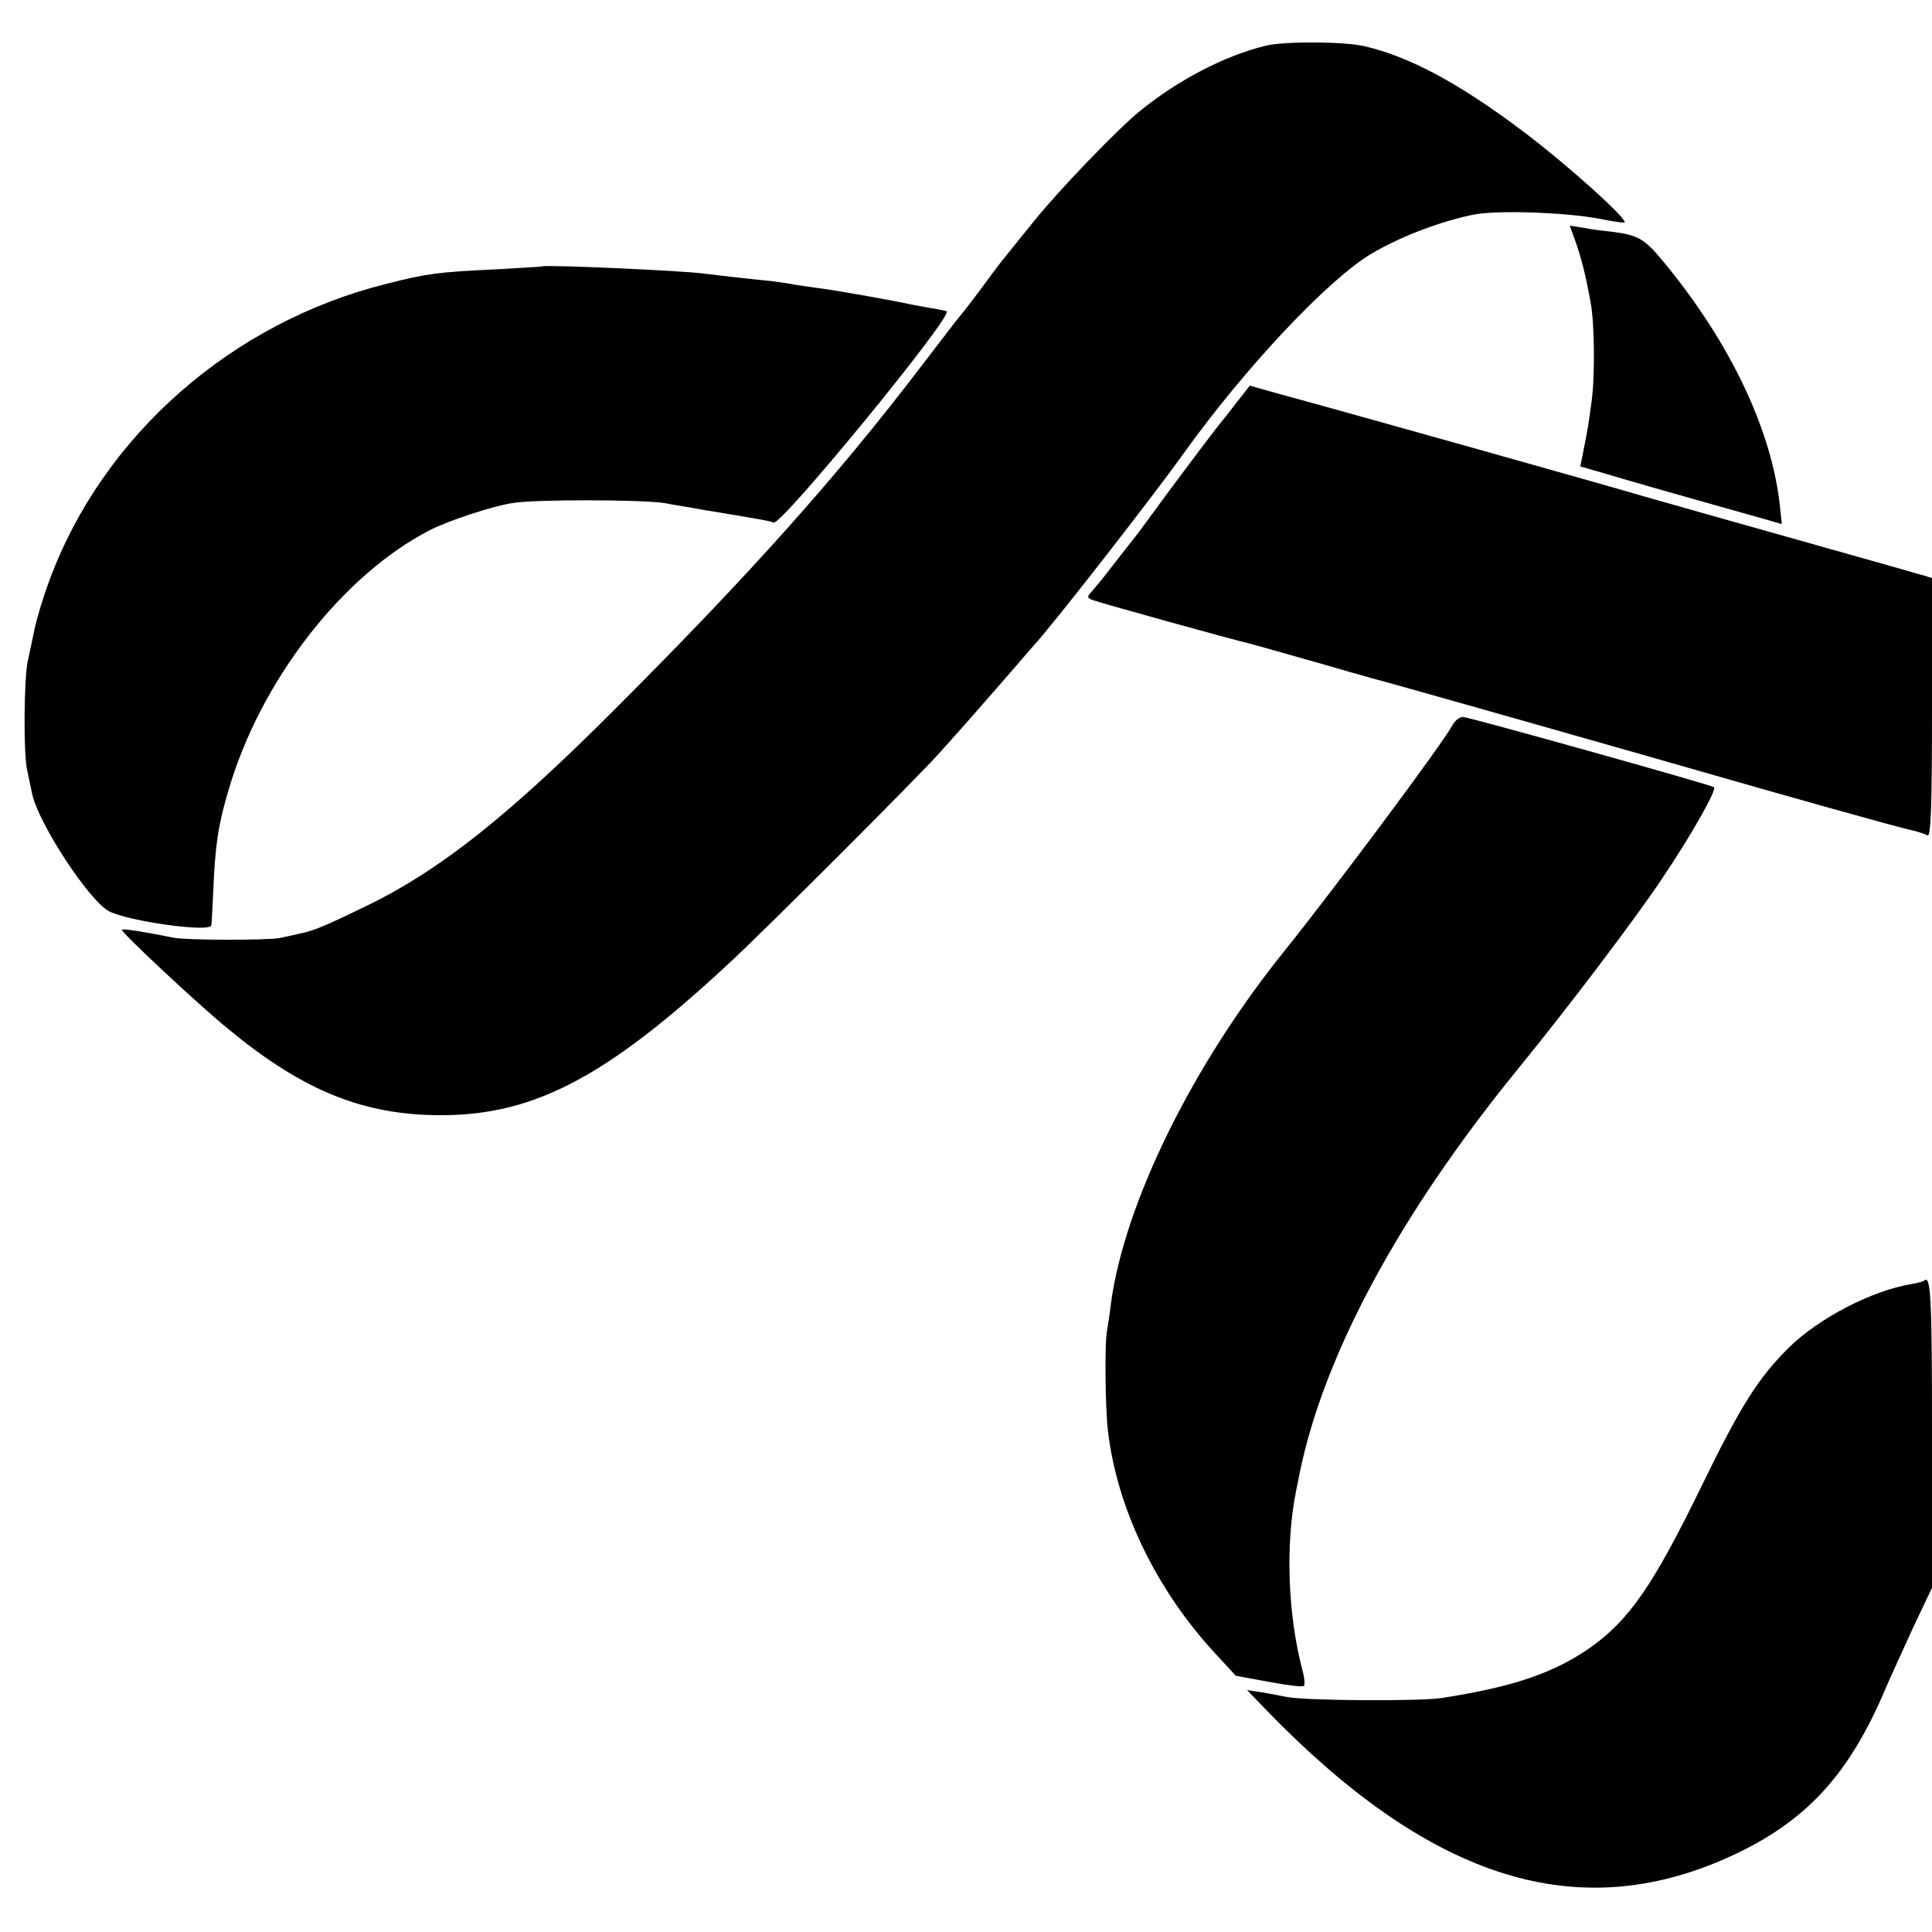 <?xml version="1.0" standalone="no"?>
<!DOCTYPE svg PUBLIC "-//W3C//DTD SVG 20010904//EN"
 "http://www.w3.org/TR/2001/REC-SVG-20010904/DTD/svg10.dtd">
<svg version="1.0" xmlns="http://www.w3.org/2000/svg"
 width="512pt" height="512pt" viewBox="0 0 512 512"
 preserveAspectRatio="xMidYMid meet">
<g transform="translate(0,512) scale(0.1,-0.1)"
fill="#000000" stroke="none">
<path d="M3355 4999 c-108 -26 -232 -90 -335 -174 -58 -47 -212 -207 -279
-290 -40 -49 -79 -98 -87 -108 -9 -11 -34 -45 -57 -76 -23 -31 -48 -63 -55
-71 -7 -8 -53 -69 -104 -135 -220 -288 -447 -543 -804 -900 -282 -283 -464
-428 -655 -522 -109 -53 -147 -70 -184 -77 -16 -4 -41 -9 -55 -12 -32 -6 -247
-6 -280 1 -75 15 -134 25 -137 21 -5 -4 202 -198 282 -263 190 -157 344 -222
535 -228 263 -8 458 91 795 405 96 89 501 494 555 555 58 64 168 190 206 234
16 19 36 42 44 51 46 49 312 390 395 506 164 229 385 464 500 532 73 43 172
82 264 102 58 14 247 8 341 -10 29 -6 58 -10 64 -10 20 0 -145 149 -264 239
-173 131 -307 202 -426 229 -55 12 -209 13 -259 1z"/>
<path d="M4176 4478 c15 -43 27 -91 39 -158 11 -55 12 -197 3 -263 -8 -59 -9
-68 -23 -138 l-7 -35 79 -23 c43 -13 148 -43 233 -67 85 -24 170 -48 188 -53
l34 -10 -5 47 c-21 200 -130 431 -305 644 -54 66 -70 75 -142 84 -19 2 -52 6
-72 10 l-38 6 16 -44z"/>
<path d="M1437 4414 c-1 -1 -58 -4 -127 -8 -148 -7 -180 -11 -285 -38 -411
-102 -753 -403 -894 -786 -16 -42 -34 -102 -40 -132 -6 -30 -14 -66 -17 -80
-11 -49 -12 -248 -2 -291 5 -24 11 -52 13 -62 16 -78 151 -284 204 -312 53
-27 270 -57 271 -37 1 4 3 43 5 87 5 124 13 178 40 269 84 290 301 571 534
691 49 25 166 64 220 72 59 10 342 9 401 0 25 -5 71 -12 103 -18 139 -23 181
-30 187 -34 18 -11 474 545 459 560 -2 1 -20 5 -39 8 -19 3 -44 8 -55 10 -39
9 -191 36 -235 42 -25 3 -56 8 -70 10 -14 3 -43 7 -65 10 -70 7 -149 16 -180
20 -58 8 -421 24 -428 19z"/>
<path d="M3248 4016 c-36 -44 -102 -133 -149 -196 -46 -63 -88 -120 -94 -127
-12 -15 -20 -25 -65 -83 -19 -25 -41 -51 -48 -59 -12 -13 -11 -16 6 -22 19 -7
378 -107 412 -114 8 -2 96 -27 195 -55 99 -29 187 -53 195 -55 18 -5 394 -111
435 -123 17 -5 48 -14 70 -20 50 -14 204 -58 270 -77 246 -71 557 -158 586
-164 19 -4 41 -11 47 -15 9 -5 12 76 12 337 l0 345 -22 7 c-13 3 -52 15 -88
25 -416 117 -613 173 -655 185 -98 29 -741 210 -972 273 l-71 20 -64 -82z"/>
<path d="M3849 3198 c-26 -49 -312 -432 -441 -593 -247 -305 -428 -673 -464
-940 -3 -27 -8 -59 -10 -70 -7 -31 -5 -205 2 -266 24 -205 126 -418 281 -587
l58 -63 87 -16 c48 -9 90 -14 93 -11 4 3 2 23 -4 44 -38 145 -45 333 -16 474
3 14 7 34 9 45 64 314 264 685 573 1065 145 178 318 407 390 515 77 115 144
233 135 239 -14 8 -650 186 -665 186 -9 0 -22 -10 -28 -22z"/>
<path d="M5099 1726 c-2 -2 -17 -6 -34 -9 -103 -17 -243 -89 -323 -167 -81
-80 -128 -153 -232 -367 -130 -267 -193 -357 -298 -431 -97 -67 -205 -103
-392 -132 -58 -9 -367 -7 -410 3 -14 3 -43 8 -65 12 l-40 6 50 -52 c428 -442
809 -568 1205 -400 217 93 337 218 439 461 13 30 46 102 72 159 l49 103 0 409
c0 361 -3 422 -21 405z"/>
</g>
</svg>
